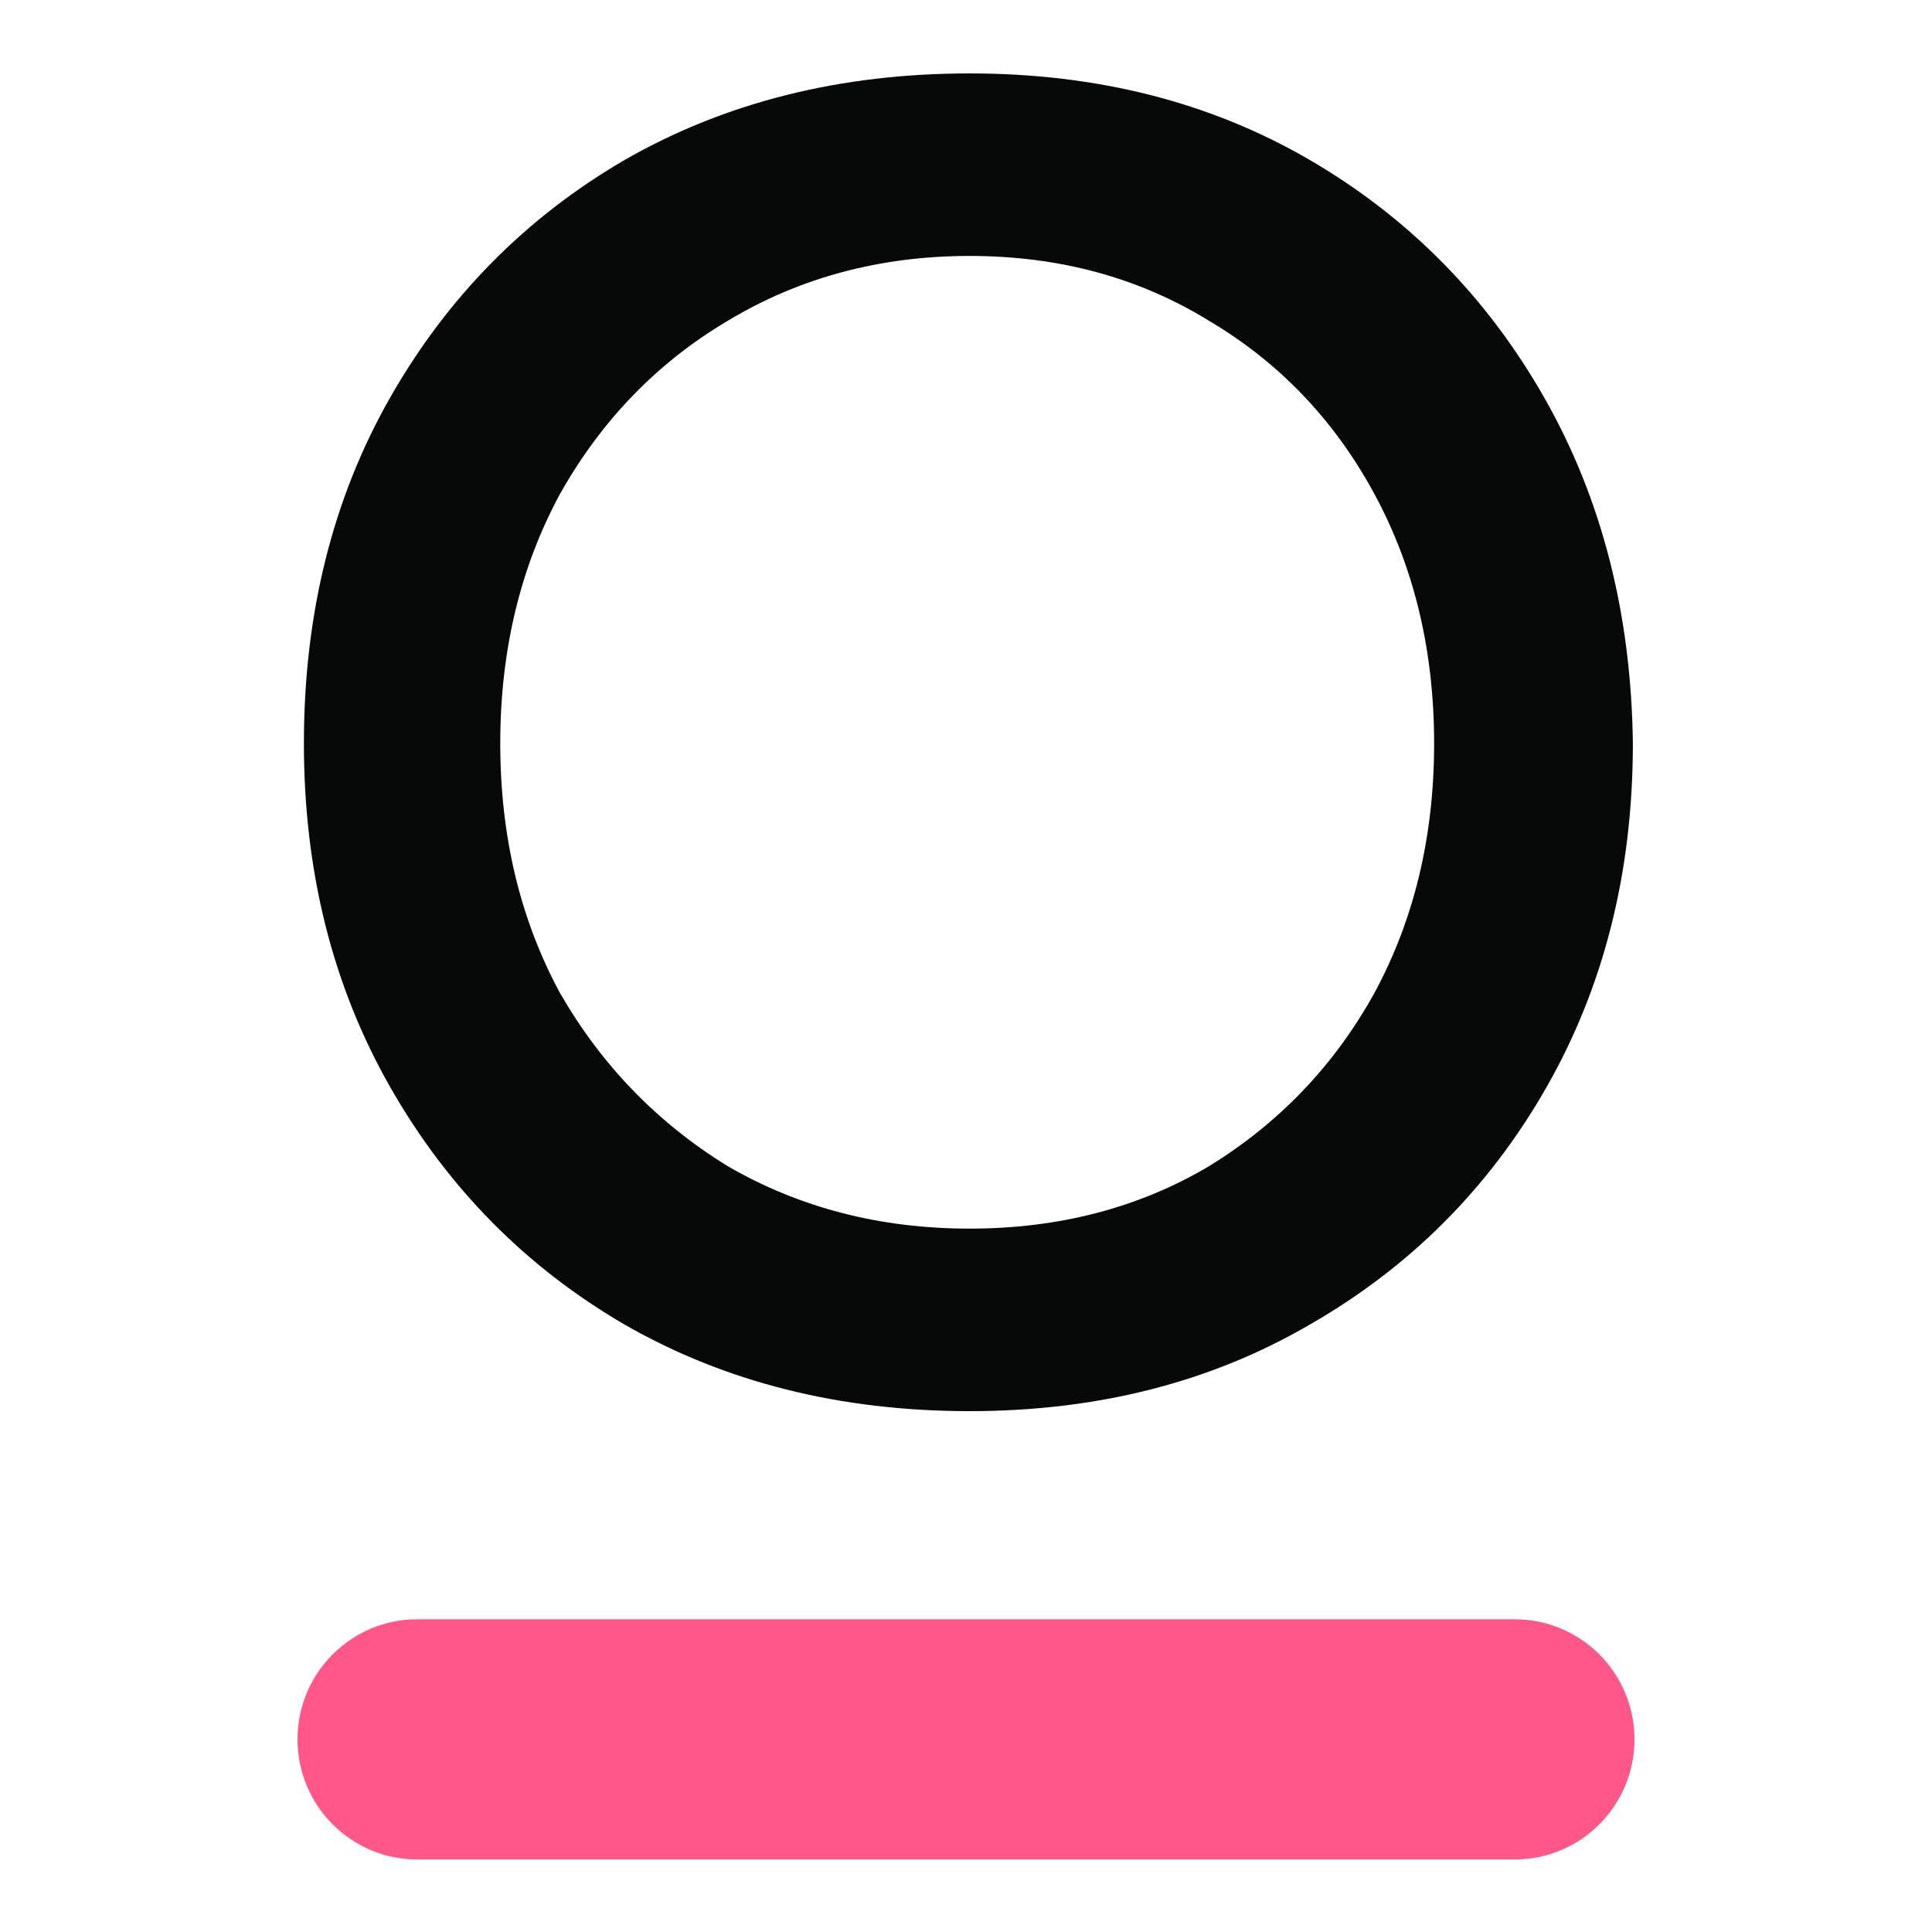 <svg width="500" height="500" viewBox="0 0 500 500" fill="none" xmlns="http://www.w3.org/2000/svg">
<path d="M250.928 365.204C217.464 365.204 187.719 357.745 161.691 342.828C136.077 327.911 115.833 307.4 100.96 281.295C86.088 255.19 78.651 225.562 78.651 192.413C78.651 158.849 86.088 129.015 100.96 102.909C115.833 76.804 136.077 56.293 161.691 41.376C187.719 26.459 217.464 19 250.928 19C283.979 19 313.312 26.459 338.926 41.376C364.541 56.293 384.784 76.804 399.656 102.909C414.529 129.015 422.173 158.849 422.586 192.413C422.586 225.562 415.149 255.19 400.277 281.295C385.404 307.4 364.954 327.911 338.926 342.828C313.312 357.745 283.979 365.204 250.928 365.204ZM250.928 317.966C274.064 317.966 294.72 312.579 312.898 301.806C331.076 290.618 345.329 275.701 355.658 257.054C365.987 237.993 371.151 216.446 371.151 192.413C371.151 168.379 365.987 146.832 355.658 127.771C345.329 108.711 331.076 93.793 312.898 83.02C294.72 71.832 274.064 66.238 250.928 66.238C227.793 66.238 206.93 71.832 188.338 83.02C170.16 93.793 155.701 108.711 144.959 127.771C134.631 146.832 129.467 168.379 129.467 192.413C129.467 216.446 134.631 237.993 144.959 257.054C155.701 275.701 170.16 290.618 188.338 301.806C206.93 312.579 227.793 317.966 250.928 317.966Z" fill="#070808"/>
<path d="M392.015 419.072H107.985C90.873 419.072 77 432.986 77 450.149C77 467.313 90.873 481.227 107.985 481.227H392.015C409.128 481.227 423 467.313 423 450.149C423 432.986 409.128 419.072 392.015 419.072Z" fill="#FF5789"/>
</svg>
